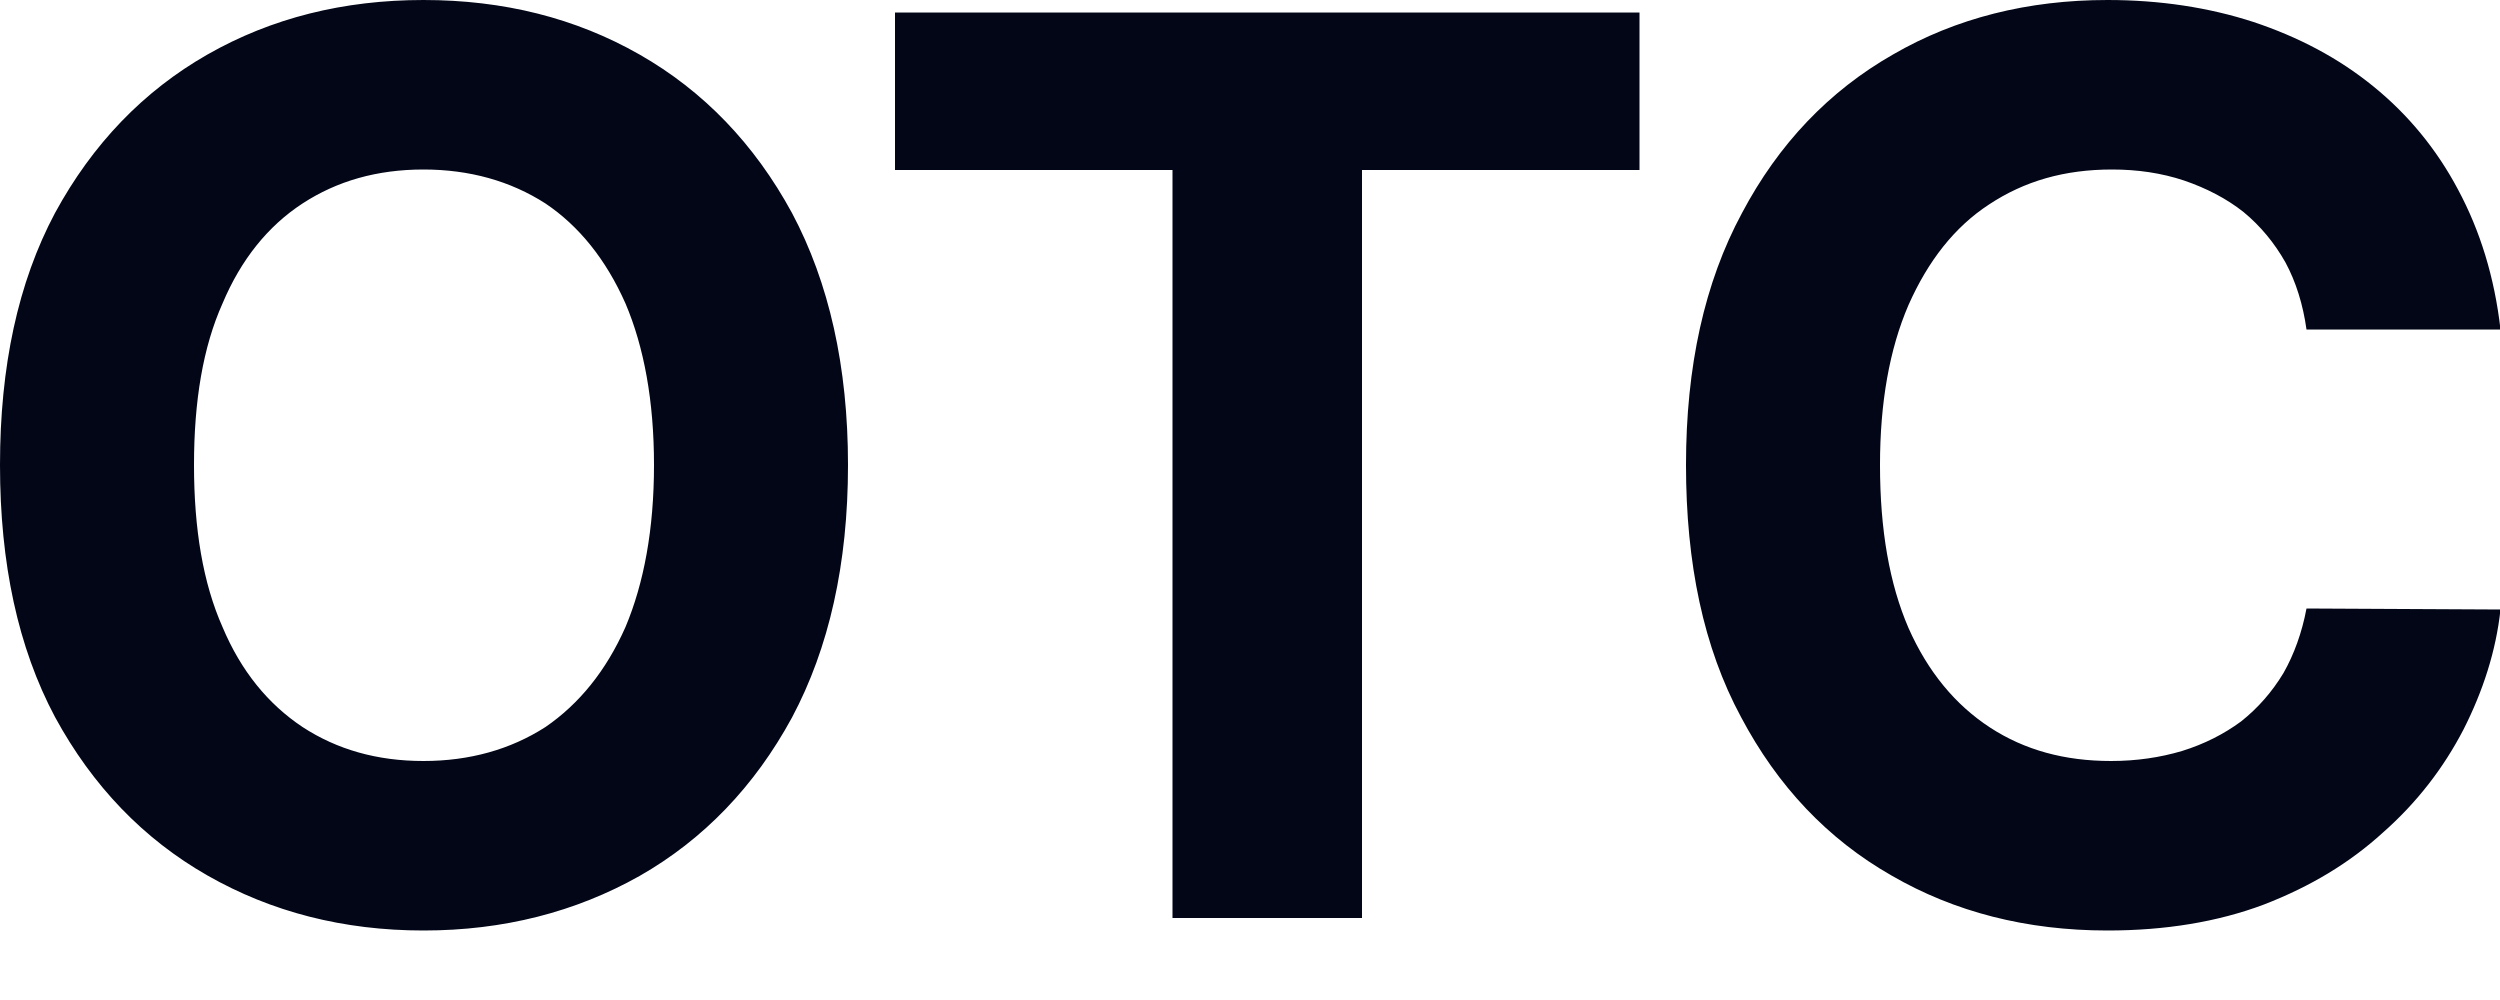 <?xml version="1.0" encoding="utf-8"?>
<svg xmlns="http://www.w3.org/2000/svg" fill="none" height="100%" overflow="visible" preserveAspectRatio="none" style="display: block;" viewBox="0 0 5 2" width="100%">
<path d="M1.696 0.93C1.696 1.128 1.658 1.296 1.584 1.435C1.509 1.573 1.407 1.679 1.279 1.752C1.151 1.824 1.007 1.861 0.847 1.861C0.687 1.861 0.543 1.824 0.415 1.751C0.287 1.678 0.185 1.572 0.11 1.434C0.036 1.295 0 1.127 0 0.93C0 0.733 0.036 0.565 0.11 0.426C0.185 0.288 0.287 0.182 0.415 0.109C0.543 0.036 0.687 0 0.847 0C1.007 0 1.151 0.036 1.279 0.109C1.407 0.182 1.509 0.288 1.584 0.426C1.658 0.565 1.696 0.733 1.696 0.93ZM1.308 0.93C1.308 0.802 1.288 0.694 1.251 0.607C1.212 0.519 1.158 0.452 1.091 0.407C1.021 0.362 0.939 0.339 0.847 0.339C0.754 0.339 0.674 0.362 0.605 0.407C0.536 0.452 0.482 0.519 0.445 0.607C0.406 0.694 0.388 0.802 0.388 0.93C0.388 1.058 0.406 1.166 0.445 1.254C0.482 1.342 0.536 1.408 0.605 1.454C0.674 1.499 0.754 1.522 0.847 1.522C0.939 1.522 1.021 1.499 1.091 1.454C1.158 1.408 1.212 1.342 1.251 1.254C1.288 1.166 1.308 1.058 1.308 0.93ZM1.79 0.34V0.025H3.279V0.34H2.724V1.836H2.345V0.34H1.79ZM5.001 0.659H4.613C4.606 0.609 4.592 0.564 4.571 0.525C4.549 0.486 4.521 0.452 4.487 0.424C4.453 0.397 4.412 0.376 4.368 0.361C4.323 0.346 4.275 0.339 4.224 0.339C4.129 0.339 4.049 0.362 3.978 0.409C3.909 0.454 3.856 0.522 3.817 0.61C3.779 0.698 3.76 0.805 3.76 0.93C3.76 1.06 3.779 1.168 3.817 1.256C3.856 1.344 3.911 1.41 3.98 1.455C4.049 1.5 4.129 1.522 4.222 1.522C4.273 1.522 4.32 1.515 4.364 1.502C4.409 1.488 4.448 1.468 4.482 1.443C4.516 1.416 4.544 1.384 4.567 1.346C4.588 1.309 4.604 1.265 4.613 1.217L5.001 1.219C4.992 1.302 4.966 1.382 4.927 1.459C4.887 1.536 4.834 1.605 4.766 1.665C4.699 1.726 4.621 1.773 4.528 1.809C4.435 1.844 4.33 1.861 4.215 1.861C4.053 1.861 3.909 1.824 3.783 1.751C3.655 1.678 3.555 1.572 3.482 1.434C3.407 1.295 3.372 1.127 3.372 0.93C3.372 0.733 3.409 0.565 3.484 0.426C3.557 0.288 3.658 0.182 3.786 0.109C3.912 0.036 4.056 0 4.215 0C4.32 0 4.418 0.015 4.507 0.044C4.597 0.074 4.677 0.116 4.747 0.173C4.816 0.229 4.873 0.298 4.916 0.379C4.96 0.461 4.989 0.554 5.001 0.659Z" fill="#020617" id="Vector"/>
</svg>